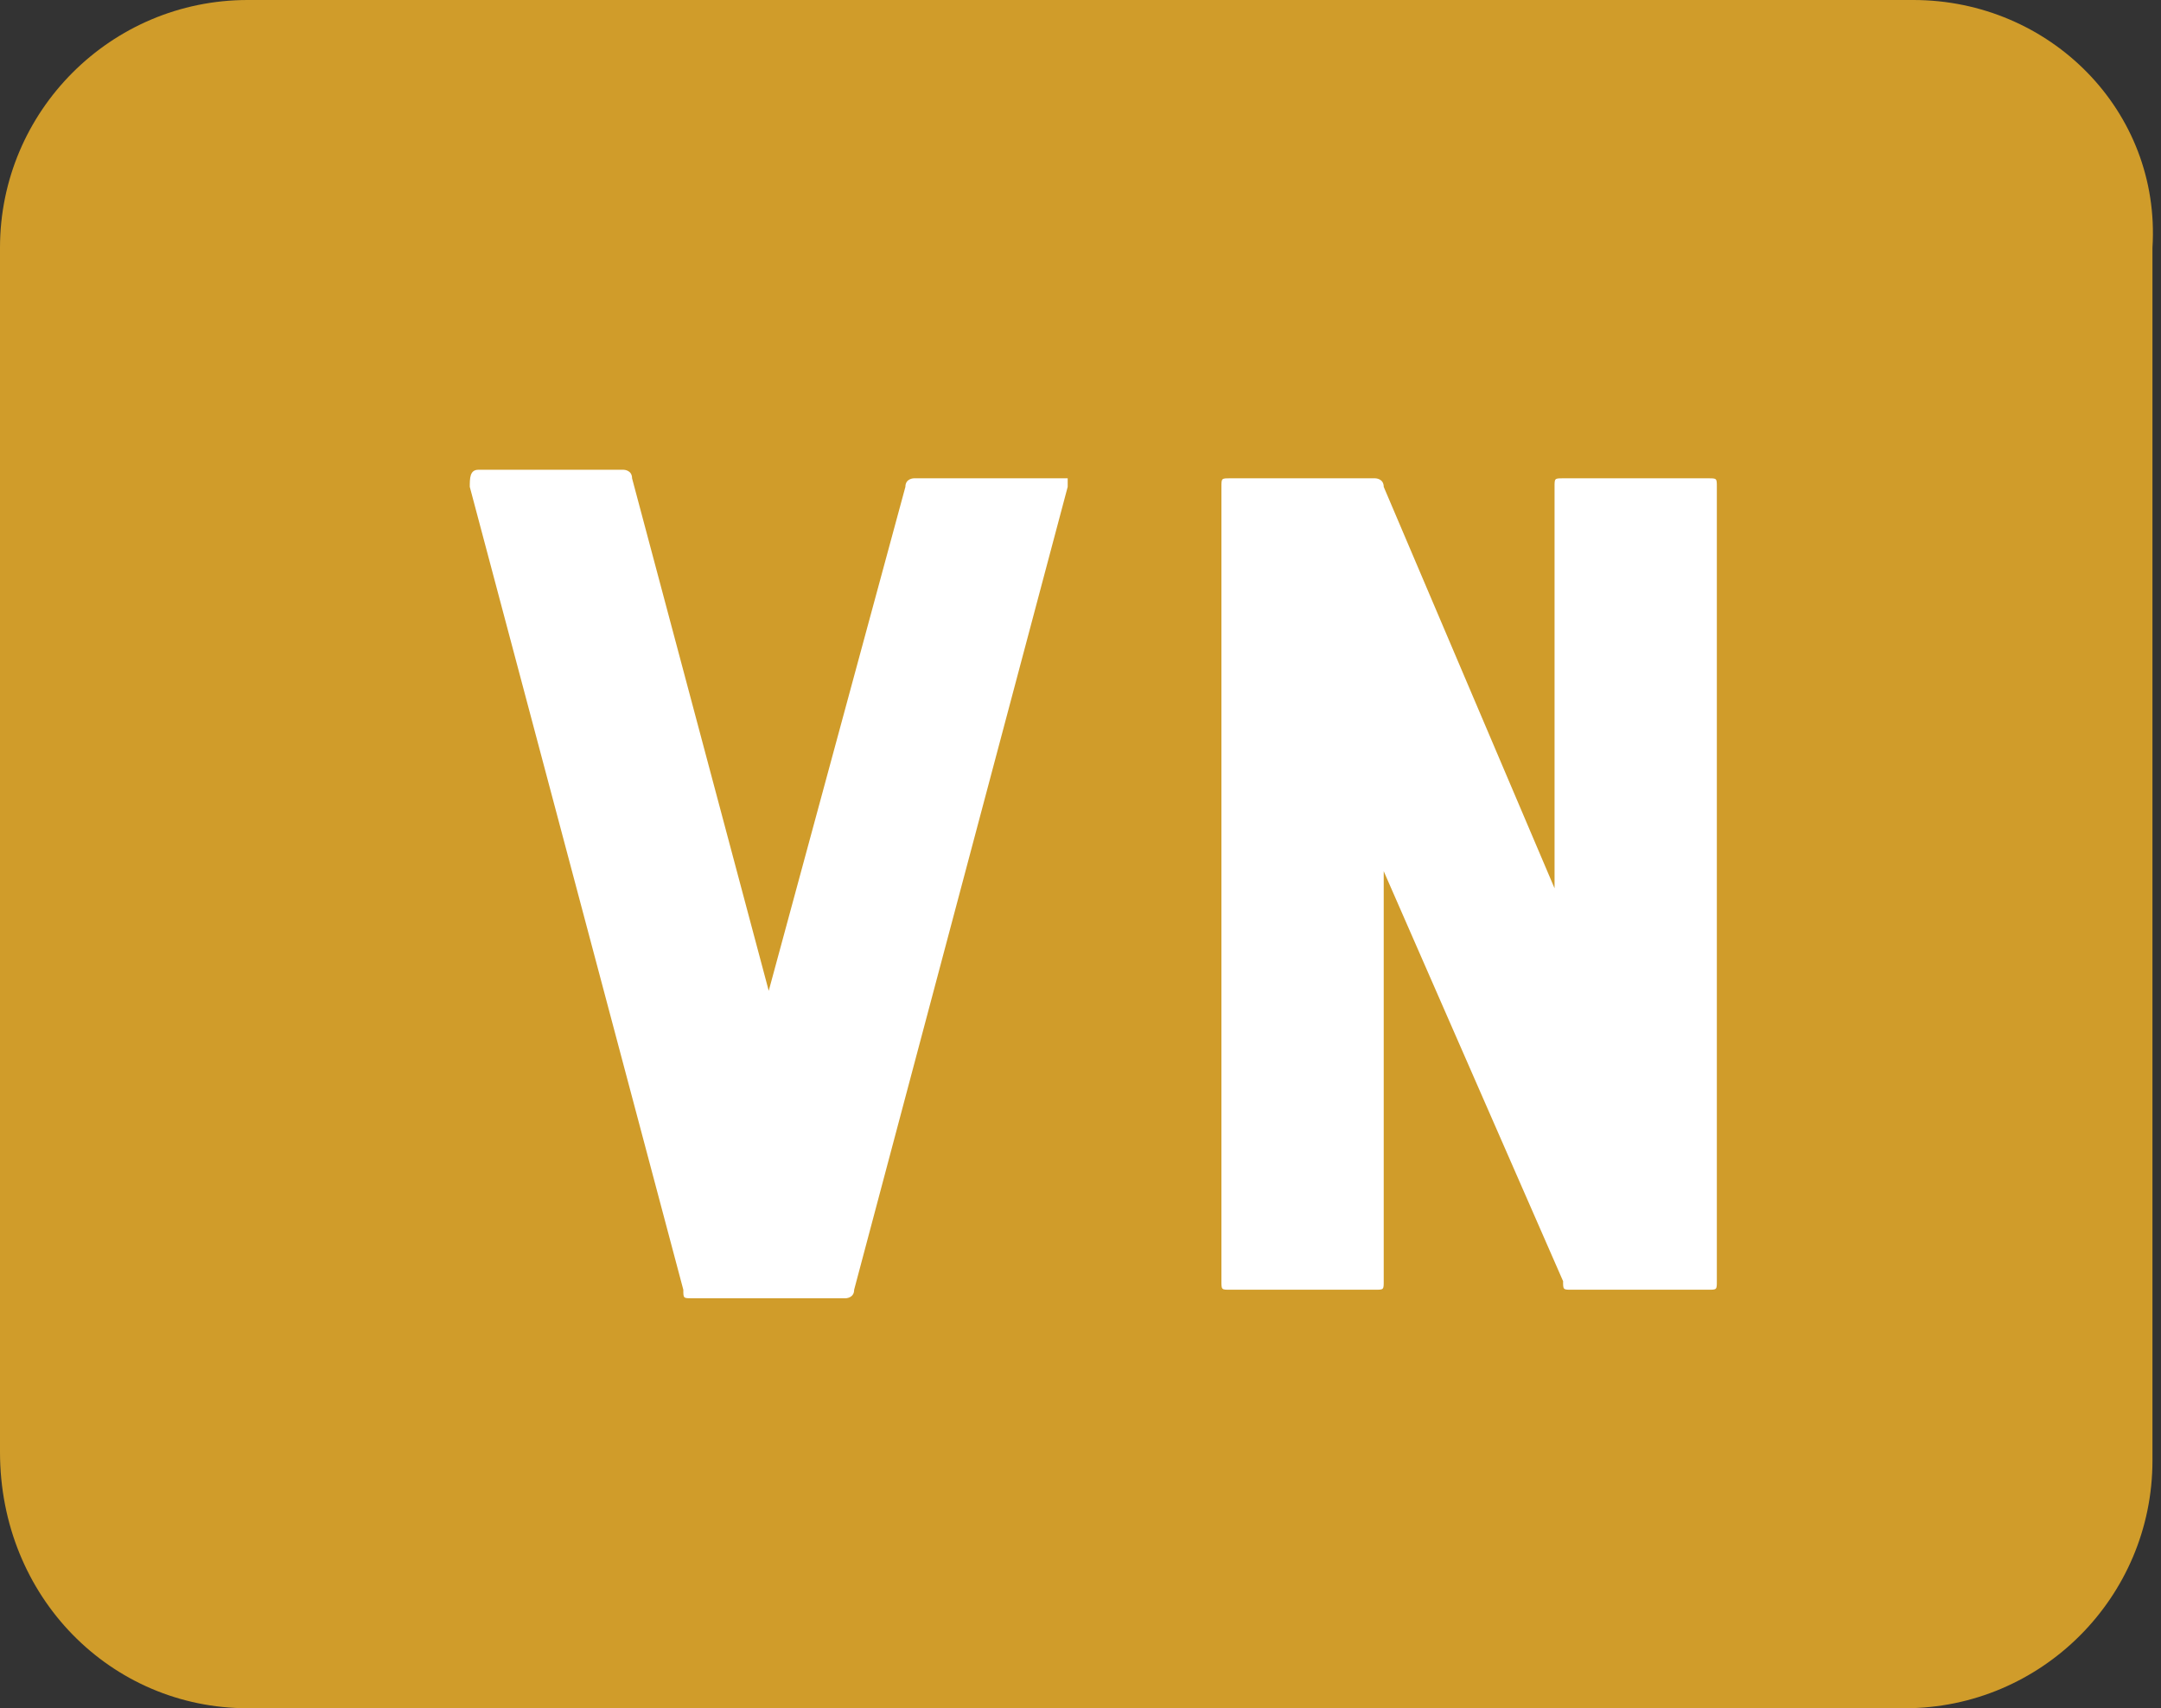 <?xml version="1.0" encoding="utf-8"?>
<!-- Generator: Adobe Illustrator 23.0.3, SVG Export Plug-In . SVG Version: 6.00 Build 0)  -->
<svg version="1.1" id="Layer_1" xmlns="http://www.w3.org/2000/svg" xmlns:xlink="http://www.w3.org/1999/xlink" x="0px" y="0px"
	 viewBox="0 0 25.3 20" style="enable-background:new 0 0 25.3 20;" xml:space="preserve">
<rect x="0" y="0" width="25.3" height="20" fill="#333333" stroke="none"/>
<style type="text/css">
	.st0{fill:#D09C2A;}
	.st1{fill:#FFFFFF;}
</style>
<g>
	<path class="st0" d="M2.9,0C1.3,0,0,1.3,0,2.9v14.1C0,18.7,1.3,20,2.9,20h19.4c1.6,0,2.9-1.3,2.9-2.9V2.9C25.3,1.3,24,0,22.4,0H2.9
		z"/>
	<g>
		<path class="st1" d="M10.6,5.7c0-0.1,0.1-0.1,0.1-0.1h1.7c0,0,0.1,0,0.1,0c0,0,0,0.1,0,0.1L10,15.1c0,0.1-0.1,0.1-0.1,0.1H8.1
			c-0.1,0-0.1,0-0.1-0.1L5.5,5.7c0-0.1,0-0.2,0.1-0.2h1.7c0,0,0.1,0,0.1,0.1l1.6,6L10.6,5.7z"/>
	</g>
	<g>
		<path class="st1" d="M18.3,5.6H20c0.1,0,0.1,0,0.1,0.1V15c0,0.1,0,0.1-0.1,0.1h-1.6c-0.1,0-0.1,0-0.1-0.1l-2.1-4.8V15
			c0,0.1,0,0.1-0.1,0.1h-1.7c-0.1,0-0.1,0-0.1-0.1V5.7c0-0.1,0-0.1,0.1-0.1h1.7c0,0,0.1,0,0.1,0.1l2,4.7V5.7
			C18.2,5.6,18.2,5.6,18.3,5.6z"/>
	</g>
</g>
</svg>
